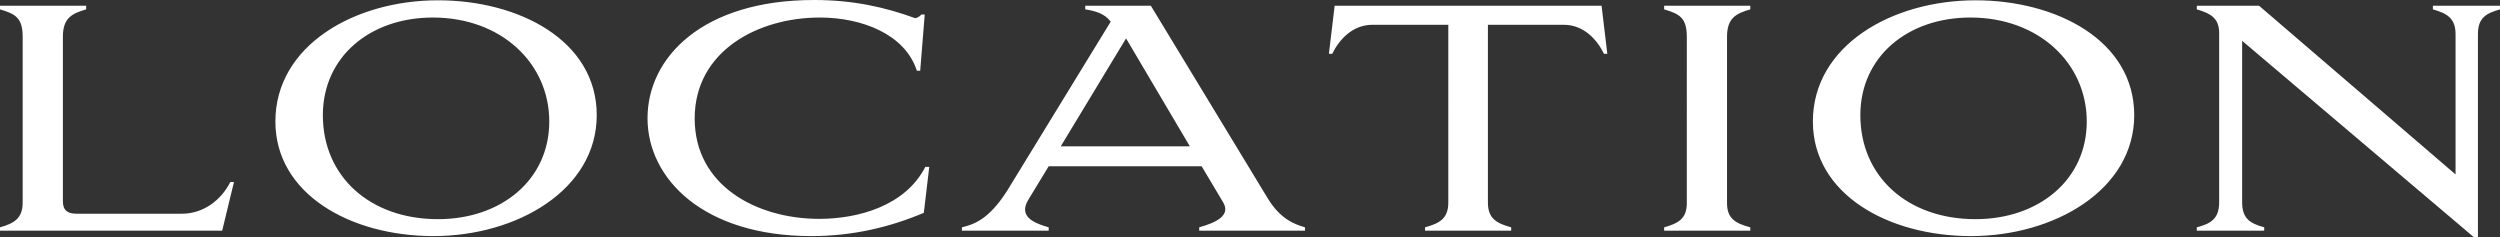 <?xml version="1.0" encoding="UTF-8"?><svg id="_レイヤー_2" xmlns="http://www.w3.org/2000/svg" viewBox="0 0 165.4 15.7"><rect x="0" y="0" width="165.4" height="15.7" fill="#333333" stroke="none"/><defs><style>.cls-1{fill:#fff;stroke-width:0px;}</style></defs><g id="PC"><path class="cls-1" d="M14.7,15.26H0v-.22c.92-.26,1.5-.58,1.5-1.64V2.44c0-1.26-.48-1.52-1.5-1.82v-.24h5.7v.24c-.98.28-1.54.6-1.54,1.82v10.88c0,.64.36.82.92.82h6.96c1.36,0,2.56-.84,3.2-2.1h.24l-.78,3.22ZM28.98.02c5.36,0,10.5,2.66,10.5,7.6s-5.28,8-10.8,8-10.46-2.8-10.46-7.58C18.22,3.02,23.44.02,28.98.02ZM28.98,14.5c4.18,0,7.36-2.6,7.36-6.46s-3.18-6.88-7.7-6.88c-4.16,0-7.28,2.6-7.28,6.46,0,4.06,3.12,6.88,7.62,6.88ZM54.2,14.48c2.58,0,5.7-.86,7.02-3.44h.26l-.36,3.04c-2.26.96-4.74,1.54-7.44,1.54-7.12,0-10.84-3.78-10.84-7.8s3.64-7.82,11.02-7.82c2.64,0,4.76.5,6.68,1.2.12,0,.3-.1.42-.24h.22l-.3,3.72h-.22c-.78-2.42-3.64-3.52-6.42-3.52-4.1,0-8.28,2.22-8.28,6.68s4.12,6.64,8.24,6.64ZM79.5,11h-10.12l-1.36,2.24c-.14.24-.2.44-.2.62,0,.66.8.96,1.56,1.18v.22h-5.74v-.22c.68-.18,1.7-.4,2.98-2.4l6.86-11.2-.04-.06c-.38-.48-.98-.66-1.64-.76v-.24h4.34l7.72,12.72c.86,1.42,1.8,1.74,2.48,1.94v.22h-7v-.22c1.06-.3,2.12-.76,1.58-1.66l-1.42-2.38ZM70.18,9.68h8.54l-4.22-7.14-4.32,7.14ZM99.98,15.04v.22h-5.7v-.22c.94-.26,1.54-.56,1.54-1.64V1.64h-5.02c-1.32,0-2.2.98-2.66,1.92h-.22l.38-3.18h17.66l.38,3.18h-.22c-.46-.94-1.34-1.92-2.66-1.92h-5.02v11.76c0,1.08.6,1.38,1.54,1.64ZM115.8.38v.24c-.98.28-1.54.6-1.54,1.82v11c0,1.02.56,1.34,1.54,1.6v.22h-5.7v-.22c.92-.26,1.5-.56,1.5-1.6V2.44c0-1.26-.48-1.52-1.5-1.82v-.24h5.7ZM130.7.02c5.36,0,10.5,2.66,10.5,7.6s-5.28,8-10.8,8-10.46-2.8-10.46-7.58C119.94,3.02,125.16.02,130.7.02ZM130.7,14.5c4.18,0,7.36-2.6,7.36-6.46s-3.18-6.88-7.7-6.88c-4.16,0-7.28,2.6-7.28,6.46,0,4.06,3.12,6.88,7.62,6.88ZM163.94,15.7h-.26l-15.34-13v10.68c0,1.1.54,1.4,1.46,1.66v.22h-4.46v-.22c.92-.24,1.48-.56,1.48-1.66V2.18c0-1-.6-1.3-1.48-1.56v-.24h4.12l13,11.16V2.26c0-1.08-.6-1.38-1.5-1.64v-.24h4.44v.24c-.92.26-1.46.56-1.46,1.64v13.44Z"/></g></svg>